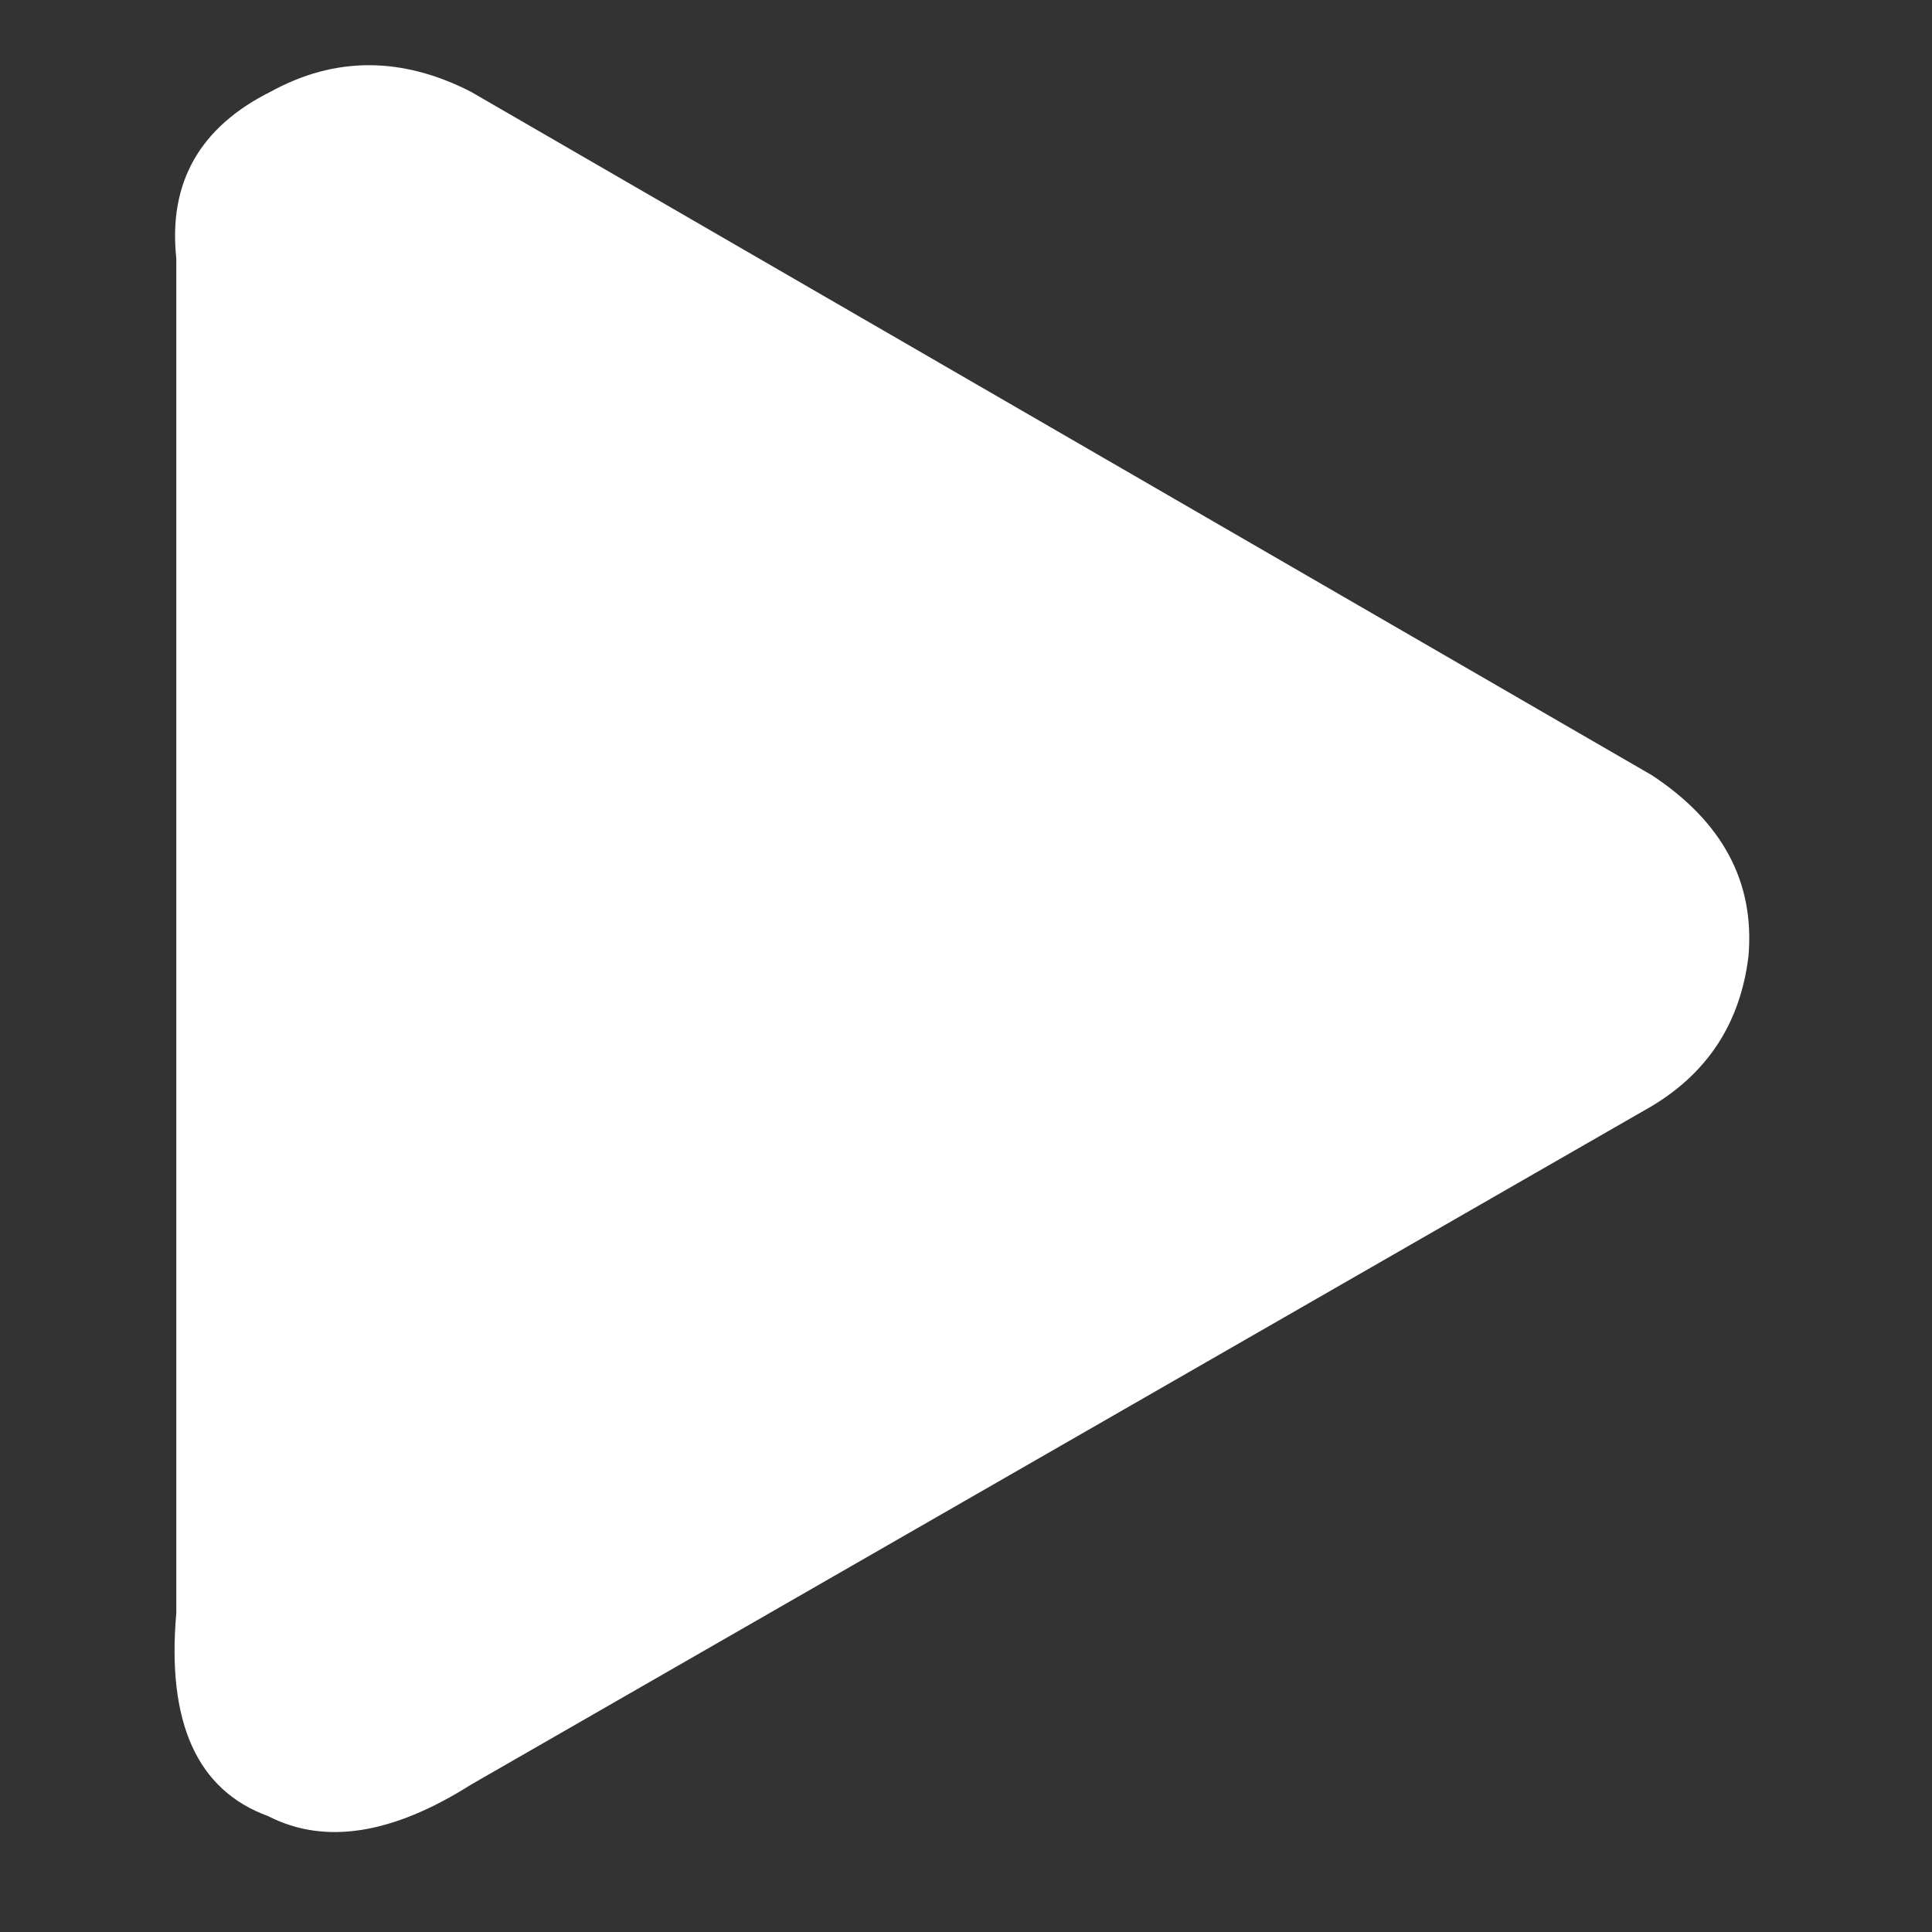 <?xml version="1.0" encoding="utf-8"?><svg id="icoGames" image-rendering="auto" baseProfile="basic" version="1.1" x="0px" y="0px" width="40" height="40" xmlns="http://www.w3.org/2000/svg" xmlns:xlink="http://www.w3.org/1999/xlink"><rect width="100%" height="100%" fill="#333333" stroke="none"/><g id="000-EXPORT_icoPlay" overflow="visible"><path fill="#FFF" stroke="none" d="M34.2 22.9Q35.95 21.85 36.2 19.8 36.4 17.5 34.2 16.05L9.75 1.9Q7.6 .8 5.6 1.9 3.4 3 3.65 5.35L3.65 33.4Q3.35 36.8 5.55 37.6 7.3 38.5 9.75 36.95L34.2 22.9Z"/></g></svg>